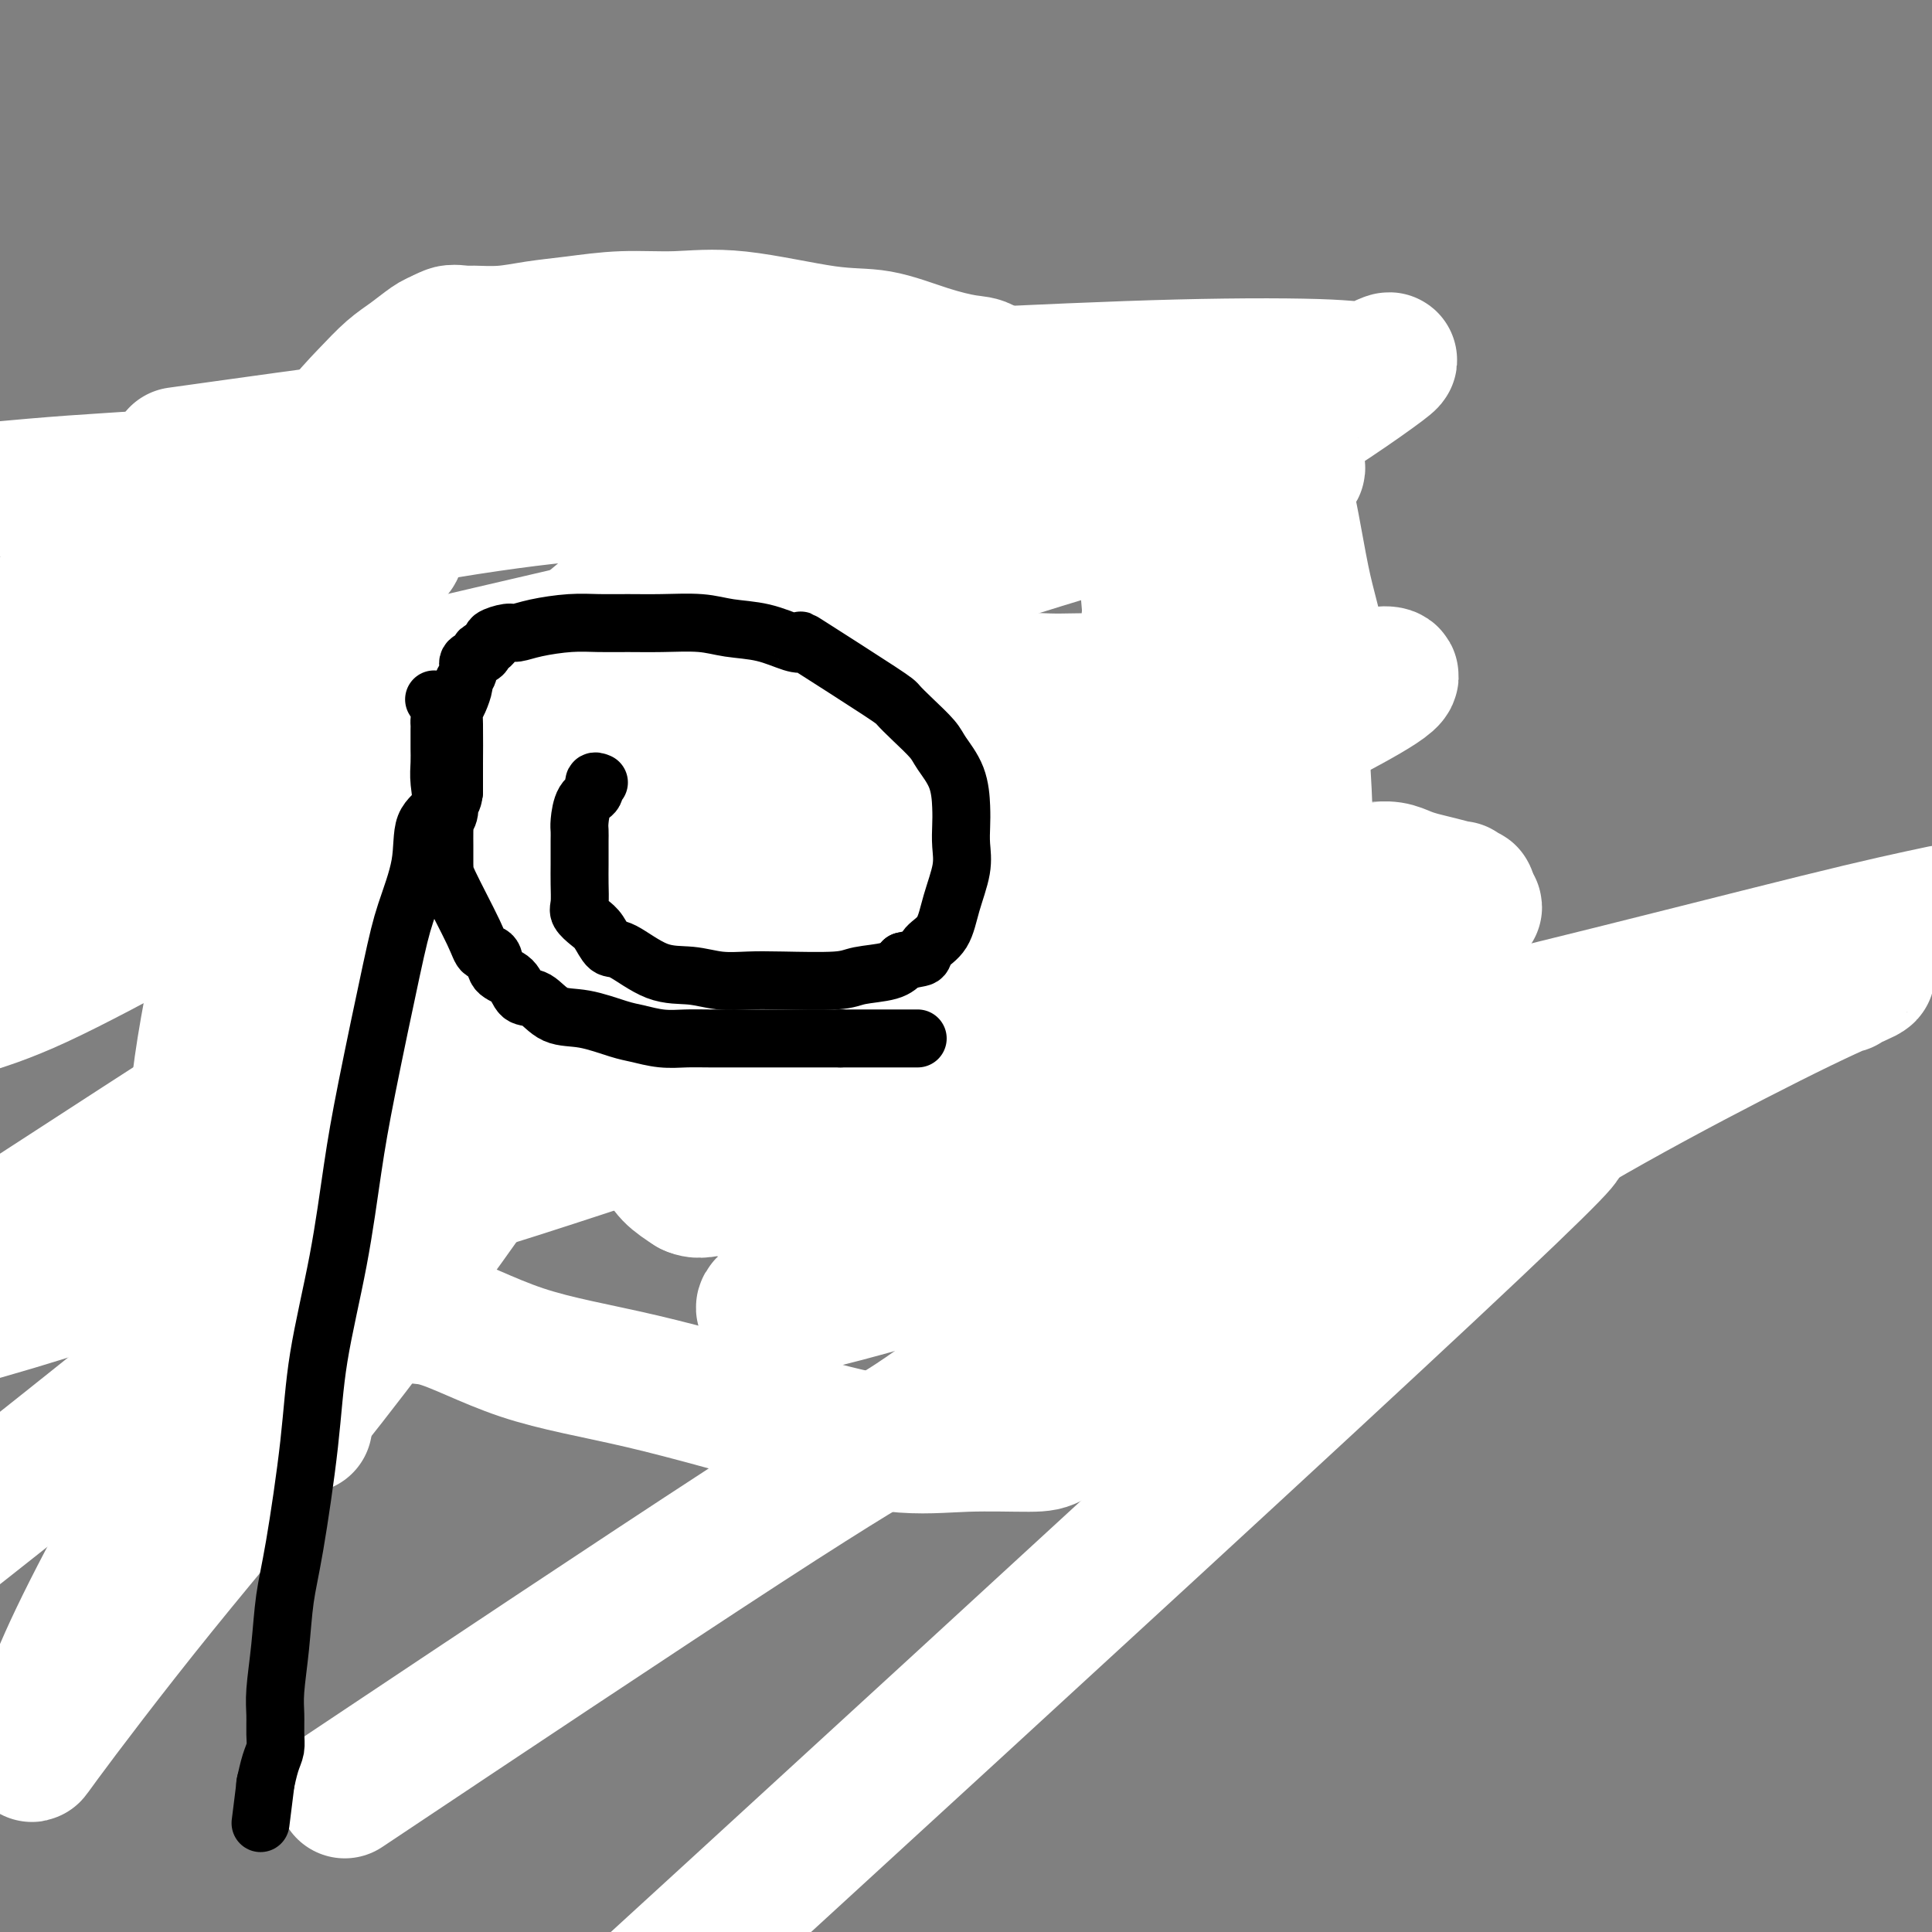 <svg viewBox='0 0 400 400' version='1.1' xmlns='http://www.w3.org/2000/svg' xmlns:xlink='http://www.w3.org/1999/xlink'><rect x="0" y="0" width="400" height="400" fill="#808080" stroke="none"/><g fill='none' stroke='#000000' stroke-width='12' stroke-linecap='round' stroke-linejoin='round'><path d='M88,158c-0.029,0.165 -0.057,0.329 0,1c0.057,0.671 0.200,1.847 1,3c0.800,1.153 2.255,2.283 3,3c0.745,0.717 0.778,1.021 1,2c0.222,0.979 0.634,2.633 1,4c0.366,1.367 0.687,2.447 1,3c0.313,0.553 0.620,0.578 1,1c0.380,0.422 0.834,1.240 1,2c0.166,0.760 0.045,1.460 0,2c-0.045,0.540 -0.012,0.918 0,1c0.012,0.082 0.003,-0.133 0,0c-0.003,0.133 -0.001,0.613 0,1c0.001,0.387 0.000,0.682 0,1c-0.000,0.318 -0.000,0.659 0,1'/><path d='M97,183c1.818,4.086 1.863,1.801 2,1c0.137,-0.801 0.366,-0.117 1,1c0.634,1.117 1.671,2.666 2,4c0.329,1.334 -0.052,2.452 0,3c0.052,0.548 0.536,0.527 1,1c0.464,0.473 0.909,1.440 1,2c0.091,0.560 -0.172,0.713 0,1c0.172,0.287 0.778,0.707 1,1c0.222,0.293 0.060,0.459 0,1c-0.060,0.541 -0.016,1.458 0,2c0.016,0.542 0.005,0.710 0,1c-0.005,0.290 -0.005,0.704 0,1c0.005,0.296 0.015,0.475 0,1c-0.015,0.525 -0.057,1.397 0,2c0.057,0.603 0.212,0.939 0,1c-0.212,0.061 -0.790,-0.152 -1,0c-0.210,0.152 -0.053,0.671 0,1c0.053,0.329 0.003,0.469 0,1c-0.003,0.531 0.040,1.451 0,2c-0.040,0.549 -0.165,0.725 0,1c0.165,0.275 0.618,0.650 1,1c0.382,0.350 0.691,0.675 1,1'/><path d='M106,213c0.282,2.785 0.486,2.249 1,2c0.514,-0.249 1.338,-0.210 2,0c0.662,0.210 1.163,0.593 2,1c0.837,0.407 2.012,0.840 3,1c0.988,0.160 1.790,0.047 3,0c1.210,-0.047 2.827,-0.027 4,0c1.173,0.027 1.900,0.060 3,0c1.100,-0.060 2.571,-0.212 4,0c1.429,0.212 2.815,0.789 4,1c1.185,0.211 2.170,0.057 4,0c1.830,-0.057 4.505,-0.015 6,0c1.495,0.015 1.810,0.004 3,0c1.190,-0.004 3.254,-0.001 5,0c1.746,0.001 3.173,0.000 4,0c0.827,-0.000 1.055,-0.000 2,0c0.945,0.000 2.609,0.000 4,0c1.391,-0.000 2.511,0.000 3,0c0.489,-0.000 0.347,-0.000 1,0c0.653,0.000 2.100,0.000 3,0c0.900,-0.000 1.252,-0.000 2,0c0.748,0.000 1.893,0.001 3,0c1.107,-0.001 2.178,-0.004 3,0c0.822,0.004 1.396,0.015 2,0c0.604,-0.015 1.240,-0.057 2,0c0.760,0.057 1.645,0.212 2,0c0.355,-0.212 0.181,-0.792 1,-1c0.819,-0.208 2.631,-0.045 4,0c1.369,0.045 2.295,-0.029 3,0c0.705,0.029 1.190,0.162 2,0c0.810,-0.162 1.946,-0.618 3,-1c1.054,-0.382 2.027,-0.691 3,-1'/><path d='M197,215c10.466,-0.459 4.132,-0.107 2,0c-2.132,0.107 -0.061,-0.030 1,0c1.061,0.030 1.114,0.229 1,0c-0.114,-0.229 -0.394,-0.884 0,-1c0.394,-0.116 1.464,0.309 2,0c0.536,-0.309 0.540,-1.350 1,-2c0.460,-0.650 1.377,-0.909 2,-1c0.623,-0.091 0.954,-0.013 1,0c0.046,0.013 -0.191,-0.038 0,0c0.191,0.038 0.810,0.165 1,0c0.190,-0.165 -0.051,-0.623 0,-1c0.051,-0.377 0.392,-0.674 1,-1c0.608,-0.326 1.483,-0.679 2,-1c0.517,-0.321 0.674,-0.608 1,-1c0.326,-0.392 0.819,-0.889 1,-1c0.181,-0.111 0.049,0.162 0,0c-0.049,-0.162 -0.014,-0.761 0,-1c0.014,-0.239 0.007,-0.120 0,0'/><path d='M219,180c0.341,-0.107 0.682,-0.214 1,-1c0.318,-0.786 0.614,-2.252 1,-3c0.386,-0.748 0.862,-0.779 1,-1c0.138,-0.221 -0.063,-0.634 0,-1c0.063,-0.366 0.391,-0.687 1,-1c0.609,-0.313 1.501,-0.620 2,-1c0.499,-0.380 0.606,-0.835 1,-1c0.394,-0.165 1.075,-0.041 2,0c0.925,0.041 2.096,0.001 3,0c0.904,-0.001 1.543,0.039 2,0c0.457,-0.039 0.732,-0.158 1,0c0.268,0.158 0.530,0.593 1,1c0.470,0.407 1.149,0.786 2,2c0.851,1.214 1.873,3.263 3,5c1.127,1.737 2.358,3.161 3,5c0.642,1.839 0.694,4.092 1,5c0.306,0.908 0.867,0.469 1,1c0.133,0.531 -0.161,2.030 0,3c0.161,0.970 0.777,1.409 1,2c0.223,0.591 0.052,1.333 0,2c-0.052,0.667 0.015,1.257 0,2c-0.015,0.743 -0.114,1.638 0,3c0.114,1.362 0.439,3.191 0,4c-0.439,0.809 -1.644,0.598 -2,1c-0.356,0.402 0.135,1.416 0,2c-0.135,0.584 -0.896,0.738 -2,1c-1.104,0.262 -2.552,0.631 -4,1'/><path d='M238,211c-1.775,1.243 -2.214,1.850 -3,2c-0.786,0.150 -1.921,-0.156 -3,0c-1.079,0.156 -2.103,0.774 -3,1c-0.897,0.226 -1.667,0.061 -2,0c-0.333,-0.061 -0.230,-0.016 -1,0c-0.770,0.016 -2.413,0.004 -3,0c-0.587,-0.004 -0.119,-0.001 -1,0c-0.881,0.001 -3.111,0.000 -4,0c-0.889,-0.000 -0.438,-0.000 -1,0c-0.562,0.000 -2.137,0.000 -3,0c-0.863,-0.000 -1.015,-0.000 -1,0c0.015,0.000 0.196,0.000 0,0c-0.196,-0.000 -0.770,-0.000 -1,0c-0.230,0.000 -0.115,0.000 0,0'/><path d='M139,194c0.341,0.414 0.683,0.828 1,1c0.317,0.172 0.610,0.102 1,0c0.390,-0.102 0.878,-0.238 1,0c0.122,0.238 -0.121,0.849 0,1c0.121,0.151 0.606,-0.157 1,0c0.394,0.157 0.697,0.778 1,1c0.303,0.222 0.606,0.046 1,0c0.394,-0.046 0.880,0.039 1,0c0.120,-0.039 -0.127,-0.203 0,0c0.127,0.203 0.626,0.771 1,1c0.374,0.229 0.621,0.118 1,0c0.379,-0.118 0.890,-0.242 1,0c0.110,0.242 -0.182,0.849 0,1c0.182,0.151 0.836,-0.156 1,0c0.164,0.156 -0.163,0.774 0,1c0.163,0.226 0.818,0.061 1,0c0.182,-0.061 -0.107,-0.016 0,0c0.107,0.016 0.610,0.004 1,0c0.390,-0.004 0.668,-0.001 1,0c0.332,0.001 0.719,0.000 1,0c0.281,-0.000 0.457,-0.000 1,0c0.543,0.000 1.452,0.000 2,0c0.548,-0.000 0.735,-0.000 1,0c0.265,0.000 0.610,0.000 1,0c0.390,-0.000 0.826,-0.000 1,0c0.174,0.000 0.087,0.000 0,0'/><path d='M160,200c3.427,0.926 1.496,0.242 1,0c-0.496,-0.242 0.444,-0.040 1,0c0.556,0.040 0.727,-0.080 1,0c0.273,0.080 0.647,0.362 1,0c0.353,-0.362 0.686,-1.368 1,-2c0.314,-0.632 0.608,-0.890 1,-1c0.392,-0.110 0.881,-0.071 1,0c0.119,0.071 -0.134,0.173 0,0c0.134,-0.173 0.654,-0.623 1,-1c0.346,-0.377 0.516,-0.682 1,-1c0.484,-0.318 1.281,-0.650 2,-1c0.719,-0.350 1.358,-0.720 2,-1c0.642,-0.280 1.286,-0.471 2,-1c0.714,-0.529 1.498,-1.396 2,-2c0.502,-0.604 0.722,-0.945 1,-1c0.278,-0.055 0.613,0.178 1,0c0.387,-0.178 0.825,-0.765 1,-1c0.175,-0.235 0.088,-0.117 0,0'/><path d='M200,193c0.000,0.000 0.100,0.100 0.1,0.1'/><path d='M117,191c0.417,0.000 0.833,0.000 1,0c0.167,0.000 0.083,0.000 0,0'/><path d='M90,136c-0.032,0.242 -0.065,0.485 0,1c0.065,0.515 0.227,1.304 0,2c-0.227,0.696 -0.844,1.300 -1,2c-0.156,0.700 0.148,1.496 0,2c-0.148,0.504 -0.747,0.715 -1,1c-0.253,0.285 -0.161,0.643 0,1c0.161,0.357 0.389,0.711 0,1c-0.389,0.289 -1.397,0.511 -2,1c-0.603,0.489 -0.802,1.244 -1,2'/><path d='M85,149c-1.324,2.634 -2.133,2.719 -3,3c-0.867,0.281 -1.790,0.758 -2,1c-0.210,0.242 0.294,0.249 0,1c-0.294,0.751 -1.385,2.247 -2,3c-0.615,0.753 -0.752,0.762 -1,1c-0.248,0.238 -0.605,0.704 -1,1c-0.395,0.296 -0.827,0.423 -1,1c-0.173,0.577 -0.088,1.604 0,2c0.088,0.396 0.177,0.160 0,0c-0.177,-0.160 -0.622,-0.243 0,0c0.622,0.243 2.310,0.813 5,1c2.690,0.187 6.381,-0.007 8,0c1.619,0.007 1.165,0.216 4,1c2.835,0.784 8.960,2.143 14,3c5.040,0.857 8.994,1.210 13,2c4.006,0.790 8.062,2.016 12,3c3.938,0.984 7.757,1.726 11,2c3.243,0.274 5.911,0.079 9,0c3.089,-0.079 6.598,-0.042 9,0c2.402,0.042 3.696,0.090 5,0c1.304,-0.090 2.619,-0.317 4,-1c1.381,-0.683 2.828,-1.823 4,-3c1.172,-1.177 2.069,-2.393 3,-4c0.931,-1.607 1.896,-3.607 3,-6c1.104,-2.393 2.348,-5.180 3,-7c0.652,-1.820 0.711,-2.673 1,-4c0.289,-1.327 0.809,-3.126 1,-4c0.191,-0.874 0.055,-0.821 0,-1c-0.055,-0.179 -0.027,-0.589 0,-1'/><path d='M184,143c1.403,-2.904 0.912,1.337 1,5c0.088,3.663 0.756,6.747 1,9c0.244,2.253 0.065,3.675 0,5c-0.065,1.325 -0.018,2.554 0,4c0.018,1.446 0.005,3.108 0,4c-0.005,0.892 -0.001,1.012 0,1c0.001,-0.012 0.001,-0.157 0,0c-0.001,0.157 -0.002,0.615 0,1c0.002,0.385 0.006,0.695 0,1c-0.006,0.305 -0.023,0.603 0,1c0.023,0.397 0.085,0.891 0,1c-0.085,0.109 -0.318,-0.167 0,0c0.318,0.167 1.185,0.777 2,1c0.815,0.223 1.577,0.059 2,0c0.423,-0.059 0.508,-0.012 1,0c0.492,0.012 1.393,-0.009 2,0c0.607,0.009 0.922,0.048 2,0c1.078,-0.048 2.919,-0.184 4,-1c1.081,-0.816 1.403,-2.311 2,-3c0.597,-0.689 1.468,-0.570 2,-1c0.532,-0.430 0.723,-1.409 1,-2c0.277,-0.591 0.638,-0.796 1,-1'/><path d='M205,168c1.033,-1.487 0.617,-1.704 1,-2c0.383,-0.296 1.567,-0.672 2,-1c0.433,-0.328 0.115,-0.609 0,-1c-0.115,-0.391 -0.027,-0.892 0,-1c0.027,-0.108 -0.007,0.178 0,0c0.007,-0.178 0.054,-0.821 0,-1c-0.054,-0.179 -0.211,0.106 0,0c0.211,-0.106 0.789,-0.603 1,-1c0.211,-0.397 0.057,-0.695 0,-1c-0.057,-0.305 -0.015,-0.618 0,-1c0.015,-0.382 0.004,-0.834 0,-1c-0.004,-0.166 -0.001,-0.048 0,0c0.001,0.048 0.001,0.024 0,0'/><path d='M230,140c0.367,-0.425 0.734,-0.850 1,0c0.266,0.850 0.430,2.974 1,5c0.570,2.026 1.544,3.954 3,6c1.456,2.046 3.392,4.209 5,8c1.608,3.791 2.888,9.210 4,12c1.112,2.790 2.056,2.949 3,4c0.944,1.051 1.887,2.992 3,5c1.113,2.008 2.394,4.083 4,6c1.606,1.917 3.536,3.677 5,5c1.464,1.323 2.461,2.209 4,3c1.539,0.791 3.621,1.485 5,2c1.379,0.515 2.054,0.850 4,1c1.946,0.150 5.164,0.116 8,0c2.836,-0.116 5.292,-0.312 7,-1c1.708,-0.688 2.668,-1.866 4,-3c1.332,-1.134 3.037,-2.222 4,-3c0.963,-0.778 1.183,-1.246 2,-2c0.817,-0.754 2.231,-1.795 3,-2c0.769,-0.205 0.891,0.425 1,0c0.109,-0.425 0.203,-1.904 0,-1c-0.203,0.904 -0.704,4.191 -2,8c-1.296,3.809 -3.387,8.141 -6,12c-2.613,3.859 -5.746,7.245 -8,10c-2.254,2.755 -3.627,4.877 -5,7'/><path d='M280,222c-3.016,3.638 -4.058,4.232 -5,5c-0.942,0.768 -1.786,1.708 -4,3c-2.214,1.292 -5.798,2.935 -8,4c-2.202,1.065 -3.021,1.553 -4,2c-0.979,0.447 -2.119,0.854 -3,1c-0.881,0.146 -1.503,0.032 -2,0c-0.497,-0.032 -0.867,0.017 -1,0c-0.133,-0.017 -0.027,-0.099 0,0c0.027,0.099 -0.024,0.379 0,1c0.024,0.621 0.123,1.582 0,2c-0.123,0.418 -0.468,0.294 2,1c2.468,0.706 7.750,2.242 10,3c2.250,0.758 1.468,0.739 3,1c1.532,0.261 5.379,0.804 7,1c1.621,0.196 1.017,0.047 1,0c-0.017,-0.047 0.554,0.007 1,0c0.446,-0.007 0.767,-0.077 1,0c0.233,0.077 0.379,0.299 0,1c-0.379,0.701 -1.284,1.880 -3,3c-1.716,1.120 -4.244,2.181 -7,4c-2.756,1.819 -5.740,4.394 -9,7c-3.260,2.606 -6.796,5.242 -9,7c-2.204,1.758 -3.077,2.640 -6,5c-2.923,2.360 -7.897,6.200 -11,8c-3.103,1.800 -4.335,1.562 -7,2c-2.665,0.438 -6.761,1.554 -10,2c-3.239,0.446 -5.619,0.223 -8,0'/><path d='M208,285c-4.778,0.622 -4.222,0.178 -4,0c0.222,-0.178 0.111,-0.089 0,0'/><path d='M49,143c0.423,0.281 0.845,0.562 1,1c0.155,0.438 0.041,1.031 0,2c-0.041,0.969 -0.011,2.312 0,4c0.011,1.688 0.002,3.719 0,5c-0.002,1.281 0.005,1.811 0,3c-0.005,1.189 -0.020,3.037 0,4c0.020,0.963 0.075,1.042 0,2c-0.075,0.958 -0.280,2.795 -1,4c-0.720,1.205 -1.955,1.777 -3,3c-1.045,1.223 -1.901,3.097 -4,5c-2.099,1.903 -5.442,3.834 -7,5c-1.558,1.166 -1.332,1.568 -2,2c-0.668,0.432 -2.231,0.894 -3,1c-0.769,0.106 -0.744,-0.143 -1,0c-0.256,0.143 -0.794,0.678 -1,1c-0.206,0.322 -0.079,0.432 0,1c0.079,0.568 0.112,1.596 0,3c-0.112,1.404 -0.368,3.184 1,6c1.368,2.816 4.360,6.667 6,9c1.640,2.333 1.928,3.147 3,5c1.072,1.853 2.926,4.744 4,6c1.074,1.256 1.366,0.877 2,1c0.634,0.123 1.610,0.750 2,1c0.390,0.250 0.195,0.125 0,0'/><path d='M27,251c-0.280,0.107 -0.560,0.214 -1,0c-0.440,-0.214 -1.041,-0.750 -1,0c0.041,0.750 0.725,2.787 2,4c1.275,1.213 3.140,1.603 5,3c1.860,1.397 3.715,3.803 5,5c1.285,1.197 1.998,1.186 3,2c1.002,0.814 2.291,2.453 4,4c1.709,1.547 3.837,3.003 5,4c1.163,0.997 1.362,1.535 2,2c0.638,0.465 1.713,0.857 2,1c0.287,0.143 -0.216,0.038 0,0c0.216,-0.038 1.152,-0.010 2,0c0.848,0.010 1.609,0.003 2,0c0.391,-0.003 0.413,-0.001 1,0c0.587,0.001 1.739,0.000 2,0c0.261,-0.000 -0.370,-0.000 -1,0'/><path d='M59,276c0.680,0.030 -1.620,-0.395 -3,-1c-1.380,-0.605 -1.840,-1.391 -3,-2c-1.160,-0.609 -3.020,-1.041 -4,-1c-0.980,0.041 -1.078,0.555 -2,0c-0.922,-0.555 -2.666,-2.179 -4,-3c-1.334,-0.821 -2.258,-0.838 -3,-1c-0.742,-0.162 -1.303,-0.468 -2,-1c-0.697,-0.532 -1.532,-1.289 -2,-2c-0.468,-0.711 -0.570,-1.374 -1,-2c-0.430,-0.626 -1.187,-1.214 -2,-2c-0.813,-0.786 -1.682,-1.770 -2,-2c-0.318,-0.230 -0.085,0.293 0,0c0.085,-0.293 0.023,-1.402 0,-2c-0.023,-0.598 -0.006,-0.685 0,-1c0.006,-0.315 0.002,-0.857 0,-1c-0.002,-0.143 -0.000,0.111 0,0c0.000,-0.111 -0.001,-0.589 0,-1c0.001,-0.411 0.003,-0.754 0,-1c-0.003,-0.246 -0.011,-0.396 0,-1c0.011,-0.604 0.041,-1.663 0,-2c-0.041,-0.337 -0.155,0.046 0,0c0.155,-0.046 0.577,-0.523 1,-1'/><path d='M32,249c0.797,-1.666 2.290,-0.832 3,-1c0.710,-0.168 0.637,-1.338 1,-2c0.363,-0.662 1.161,-0.816 2,-1c0.839,-0.184 1.717,-0.399 2,-1c0.283,-0.601 -0.029,-1.587 0,-2c0.029,-0.413 0.400,-0.254 1,-1c0.600,-0.746 1.429,-2.399 2,-4c0.571,-1.601 0.885,-3.151 1,-4c0.115,-0.849 0.031,-0.998 0,-2c-0.031,-1.002 -0.008,-2.857 0,-4c0.008,-1.143 0.002,-1.574 0,-2c-0.002,-0.426 -0.001,-0.845 0,-1c0.001,-0.155 0.000,-0.044 0,0c-0.000,0.044 -0.000,0.022 0,0'/><path d='M54,125c-0.000,0.303 -0.000,0.607 0,1c0.000,0.393 0.001,0.876 0,1c-0.001,0.124 -0.002,-0.111 0,0c0.002,0.111 0.008,0.569 0,1c-0.008,0.431 -0.030,0.837 0,1c0.030,0.163 0.114,0.083 0,1c-0.114,0.917 -0.424,2.831 0,1c0.424,-1.831 1.581,-7.407 3,-11c1.419,-3.593 3.100,-5.203 4,-7c0.900,-1.797 1.020,-3.782 1,-5c-0.020,-1.218 -0.179,-1.668 0,-2c0.179,-0.332 0.696,-0.545 1,-1c0.304,-0.455 0.394,-1.152 1,-2c0.606,-0.848 1.729,-1.849 3,-3c1.271,-1.151 2.691,-2.453 4,-3c1.309,-0.547 2.506,-0.340 4,-1c1.494,-0.660 3.284,-2.189 5,-3c1.716,-0.811 3.358,-0.906 5,-1'/><path d='M85,92c3.914,-1.829 4.699,-2.403 6,-3c1.301,-0.597 3.118,-1.218 6,-2c2.882,-0.782 6.830,-1.726 9,-2c2.170,-0.274 2.564,0.123 3,0c0.436,-0.123 0.916,-0.765 2,-1c1.084,-0.235 2.774,-0.062 4,0c1.226,0.062 1.990,0.013 4,0c2.010,-0.013 5.267,0.008 7,0c1.733,-0.008 1.941,-0.047 2,0c0.059,0.047 -0.032,0.178 0,0c0.032,-0.178 0.187,-0.667 1,-1c0.813,-0.333 2.285,-0.510 4,-1c1.715,-0.490 3.673,-1.294 5,-2c1.327,-0.706 2.024,-1.313 4,-2c1.976,-0.687 5.231,-1.452 7,-2c1.769,-0.548 2.053,-0.878 3,-1c0.947,-0.122 2.556,-0.035 4,0c1.444,0.035 2.722,0.017 4,0'/><path d='M160,75c11.840,-2.630 3.940,-0.705 2,0c-1.940,0.705 2.080,0.189 4,0c1.920,-0.189 1.740,-0.051 2,0c0.260,0.051 0.961,0.016 2,0c1.039,-0.016 2.415,-0.012 3,0c0.585,0.012 0.378,0.031 1,0c0.622,-0.031 2.074,-0.111 3,0c0.926,0.111 1.328,0.414 2,1c0.672,0.586 1.616,1.456 3,2c1.384,0.544 3.207,0.761 4,1c0.793,0.239 0.554,0.498 1,1c0.446,0.502 1.576,1.247 3,2c1.424,0.753 3.143,1.514 4,2c0.857,0.486 0.852,0.697 1,1c0.148,0.303 0.449,0.696 1,1c0.551,0.304 1.353,0.517 2,1c0.647,0.483 1.139,1.236 2,2c0.861,0.764 2.089,1.537 3,2c0.911,0.463 1.504,0.614 2,1c0.496,0.386 0.896,1.006 2,2c1.104,0.994 2.913,2.363 4,3c1.087,0.637 1.452,0.542 2,1c0.548,0.458 1.280,1.467 2,2c0.720,0.533 1.429,0.589 2,1c0.571,0.411 1.004,1.179 2,2c0.996,0.821 2.556,1.697 3,2c0.444,0.303 -0.229,0.034 0,0c0.229,-0.034 1.360,0.166 2,1c0.640,0.834 0.788,2.301 1,3c0.212,0.699 0.489,0.628 1,1c0.511,0.372 1.255,1.186 2,2'/><path d='M228,112c6.676,5.445 2.366,2.557 1,2c-1.366,-0.557 0.211,1.218 1,2c0.789,0.782 0.790,0.573 1,1c0.210,0.427 0.631,1.492 1,2c0.369,0.508 0.687,0.461 1,1c0.313,0.539 0.620,1.664 1,2c0.380,0.336 0.833,-0.117 1,0c0.167,0.117 0.049,0.805 0,1c-0.049,0.195 -0.027,-0.101 0,0c0.027,0.101 0.060,0.601 0,1c-0.060,0.399 -0.212,0.697 0,1c0.212,0.303 0.788,0.610 1,1c0.212,0.390 0.061,0.864 0,1c-0.061,0.136 -0.030,-0.065 0,0c0.030,0.065 0.061,0.398 0,1c-0.061,0.602 -0.212,1.474 0,2c0.212,0.526 0.789,0.705 1,1c0.211,0.295 0.057,0.707 0,1c-0.057,0.293 -0.015,0.468 0,1c0.015,0.532 0.004,1.420 0,2c-0.004,0.580 -0.001,0.853 0,1c0.001,0.147 0.000,0.169 0,1c-0.000,0.831 -0.000,2.470 0,3c0.000,0.530 0.000,-0.050 0,0c-0.000,0.050 -0.000,0.728 0,1c0.000,0.272 0.000,0.136 0,0'/></g>
<g fill='none' stroke='#FFFFFF' stroke-width='28' stroke-linecap='round' stroke-linejoin='round'><path d='M271,260c0.001,-2.134 0.002,-4.268 0,-6c-0.002,-1.732 -0.008,-3.061 0,-5c0.008,-1.939 0.028,-4.486 0,-6c-0.028,-1.514 -0.104,-1.993 0,-2c0.104,-0.007 0.388,0.459 0,0c-0.388,-0.459 -1.448,-1.842 -13,1c-11.552,2.842 -33.596,9.908 -48,14c-14.404,4.092 -21.167,5.208 -28,7c-6.833,1.792 -13.737,4.260 -17,5c-3.263,0.740 -2.886,-0.248 -5,1c-2.114,1.248 -6.720,4.732 15,-1c21.720,-5.732 69.766,-20.681 94,-28c24.234,-7.319 24.658,-7.007 40,-12c15.342,-4.993 45.603,-15.289 60,-20c14.397,-4.711 12.930,-3.837 13,-4c0.070,-0.163 1.677,-1.364 3,-2c1.323,-0.636 2.362,-0.705 1,0c-1.362,0.705 -5.125,2.186 -13,6c-7.875,3.814 -19.864,9.960 -31,16c-11.136,6.040 -21.421,11.972 -29,17c-7.579,5.028 -12.451,9.151 -15,12c-2.549,2.849 -2.774,4.425 -3,6'/><path d='M295,259c13.467,-11.022 56.133,-47.578 1,4c-55.133,51.578 -208.067,191.289 -361,331'/><path d='M80,365c-7.473,4.985 -14.945,9.970 0,0c14.945,-9.970 52.309,-34.896 74,-49c21.691,-14.104 27.709,-17.385 32,-20c4.291,-2.615 6.853,-4.565 9,-6c2.147,-1.435 3.877,-2.357 5,-4c1.123,-1.643 1.638,-4.009 2,-5c0.362,-0.991 0.570,-0.607 1,-1c0.430,-0.393 1.083,-1.564 1,-2c-0.083,-0.436 -0.901,-0.137 2,0c2.901,0.137 9.523,0.114 16,0c6.477,-0.114 12.810,-0.318 18,0c5.190,0.318 9.236,1.157 12,2c2.764,0.843 4.246,1.690 5,2c0.754,0.310 0.780,0.083 1,0c0.220,-0.083 0.634,-0.024 1,0c0.366,0.024 0.683,0.012 1,0'/><path d='M260,282c3.591,0.580 2.570,0.030 2,-1c-0.570,-1.030 -0.688,-2.542 0,-4c0.688,-1.458 2.184,-2.863 3,-4c0.816,-1.137 0.953,-2.004 1,-3c0.047,-0.996 0.005,-2.119 0,-3c-0.005,-0.881 0.026,-1.518 0,-2c-0.026,-0.482 -0.108,-0.809 0,-1c0.108,-0.191 0.406,-0.247 -1,-1c-1.406,-0.753 -4.514,-2.205 -8,-3c-3.486,-0.795 -7.348,-0.935 -11,-1c-3.652,-0.065 -7.094,-0.054 -10,0c-2.906,0.054 -5.275,0.153 -7,0c-1.725,-0.153 -2.806,-0.556 -4,0c-1.194,0.556 -2.502,2.072 -4,4c-1.498,1.928 -3.187,4.268 -4,5c-0.813,0.732 -0.749,-0.143 -1,0c-0.251,0.143 -0.815,1.306 -1,2c-0.185,0.694 0.009,0.920 0,1c-0.009,0.080 -0.223,0.014 2,0c2.223,-0.014 6.881,0.025 13,-1c6.119,-1.025 13.699,-3.112 24,-7c10.301,-3.888 23.325,-9.577 29,-12c5.675,-2.423 4.003,-1.580 5,-2c0.997,-0.420 4.662,-2.103 6,-3c1.338,-0.897 0.347,-1.009 0,-1c-0.347,0.009 -0.052,0.138 -1,1c-0.948,0.862 -3.141,2.458 -6,4c-2.859,1.542 -6.385,3.031 -12,7c-5.615,3.969 -13.319,10.420 -19,15c-5.681,4.580 -9.341,7.290 -13,10'/><path d='M243,282c-9.486,6.912 -7.700,6.191 -9,7c-1.300,0.809 -5.684,3.148 -9,5c-3.316,1.852 -5.562,3.216 -7,4c-1.438,0.784 -2.066,0.986 -5,1c-2.934,0.014 -8.172,-0.162 -13,0c-4.828,0.162 -9.244,0.661 -15,0c-5.756,-0.661 -12.851,-2.481 -22,-5c-9.149,-2.519 -20.352,-5.736 -30,-8c-9.648,-2.264 -17.741,-3.573 -25,-6c-7.259,-2.427 -13.685,-5.970 -18,-7c-4.315,-1.030 -6.519,0.452 -11,-5c-4.481,-5.452 -11.238,-17.840 -14,-24c-2.762,-6.160 -1.528,-6.092 -1,-7c0.528,-0.908 0.349,-2.791 0,-6c-0.349,-3.209 -0.868,-7.743 0,-13c0.868,-5.257 3.123,-11.237 5,-16c1.877,-4.763 3.375,-8.310 17,-17c13.625,-8.690 39.377,-22.525 58,-30c18.623,-7.475 30.117,-8.590 43,-10c12.883,-1.410 27.155,-3.113 37,-3c9.845,0.113 15.265,2.043 20,4c4.735,1.957 8.787,3.942 12,7c3.213,3.058 5.587,7.190 7,10c1.413,2.810 1.866,4.297 2,6c0.134,1.703 -0.051,3.621 0,6c0.051,2.379 0.336,5.218 0,7c-0.336,1.782 -1.295,2.505 -3,5c-1.705,2.495 -4.158,6.762 -6,9c-1.842,2.238 -3.073,2.449 -4,3c-0.927,0.551 -1.551,1.443 -2,2c-0.449,0.557 -0.725,0.778 -1,1'/><path d='M249,202c-2.417,3.095 -0.458,0.833 0,0c0.458,-0.833 -0.583,-0.238 -1,0c-0.417,0.238 -0.208,0.119 0,0'/><path d='M309,226c0.002,-1.007 0.003,-2.014 0,-3c-0.003,-0.986 -0.011,-1.952 0,-3c0.011,-1.048 0.040,-2.180 0,-3c-0.040,-0.820 -0.150,-1.329 0,-2c0.150,-0.671 0.560,-1.502 0,-2c-0.560,-0.498 -2.088,-0.661 -4,-1c-1.912,-0.339 -4.206,-0.854 -7,-1c-2.794,-0.146 -6.086,0.077 -10,0c-3.914,-0.077 -8.449,-0.453 -13,0c-4.551,0.453 -9.119,1.736 -16,4c-6.881,2.264 -16.075,5.508 -22,8c-5.925,2.492 -8.581,4.230 -11,5c-2.419,0.770 -4.602,0.570 -6,1c-1.398,0.430 -2.010,1.491 -2,2c0.010,0.509 0.644,0.468 4,0c3.356,-0.468 9.436,-1.363 26,-5c16.564,-3.637 43.613,-10.018 68,-16c24.387,-5.982 46.110,-11.566 60,-15c13.890,-3.434 19.945,-4.717 26,-6'/><path d='M387,194c5.200,-1.234 10.400,-2.468 0,0c-10.400,2.468 -36.399,8.638 -61,15c-24.601,6.362 -47.803,12.915 -69,18c-21.197,5.085 -40.389,8.703 -50,10c-9.611,1.297 -9.640,0.272 -10,0c-0.360,-0.272 -1.050,0.207 -2,0c-0.950,-0.207 -2.161,-1.101 0,-4c2.161,-2.899 7.693,-7.802 15,-15c7.307,-7.198 16.389,-16.691 26,-25c9.611,-8.309 19.749,-15.435 24,-19c4.251,-3.565 2.613,-3.570 3,-4c0.387,-0.430 2.800,-1.284 -1,-1c-3.800,0.284 -13.812,1.705 -37,8c-23.188,6.295 -59.551,17.464 -96,30c-36.449,12.536 -72.986,26.439 -124,48c-51.014,21.561 -116.507,50.781 -182,80'/><path d='M75,215c-11.104,4.586 -22.208,9.171 0,0c22.208,-9.171 77.728,-32.099 114,-46c36.272,-13.901 53.297,-18.777 69,-23c15.703,-4.223 30.083,-7.794 30,-6c-0.083,1.794 -14.630,8.953 -24,14c-9.370,5.047 -13.563,7.982 -33,17c-19.437,9.018 -54.118,24.120 -89,40c-34.882,15.880 -69.966,32.537 -95,43c-25.034,10.463 -40.017,14.731 -55,19'/><path d='M7,251c-11.105,7.216 -22.211,14.432 0,0c22.211,-14.432 77.738,-50.512 110,-70c32.262,-19.488 41.258,-22.385 50,-27c8.742,-4.615 17.229,-10.946 18,-9c0.771,1.946 -6.175,12.171 -22,28c-15.825,15.829 -40.530,37.262 -69,61c-28.470,23.738 -60.706,49.782 -90,73c-29.294,23.218 -55.647,43.609 -82,64'/><path d='M26,261c-7.141,5.603 -14.281,11.205 0,0c14.281,-11.205 49.985,-39.219 70,-54c20.015,-14.781 24.343,-16.331 28,-18c3.657,-1.669 6.643,-3.457 8,-3c1.357,0.457 1.086,3.159 -3,11c-4.086,7.841 -11.985,20.819 -23,37c-11.015,16.181 -25.145,35.563 -38,52c-12.855,16.437 -24.435,29.929 -35,43c-10.565,13.071 -20.115,25.721 -24,31c-3.885,5.279 -2.105,3.186 -1,0c1.105,-3.186 1.534,-7.465 8,-21c6.466,-13.535 18.968,-36.326 36,-63c17.032,-26.674 38.593,-57.231 57,-83c18.407,-25.769 33.660,-46.750 46,-62c12.340,-15.250 21.769,-24.767 27,-31c5.231,-6.233 6.266,-9.180 7,-11c0.734,-1.820 1.166,-2.513 0,-2c-1.166,0.513 -3.931,2.230 -10,9c-6.069,6.770 -15.442,18.591 -29,35c-13.558,16.409 -31.300,37.405 -46,57c-14.700,19.595 -26.357,37.789 -35,51c-8.643,13.211 -14.273,21.441 -18,27c-3.727,5.559 -5.551,8.448 -7,10c-1.449,1.552 -2.521,1.766 -3,1c-0.479,-0.766 -0.364,-2.514 0,-10c0.364,-7.486 0.976,-20.710 3,-35c2.024,-14.290 5.460,-29.645 9,-45c3.540,-15.355 7.184,-30.711 9,-38c1.816,-7.289 1.805,-6.511 2,-7c0.195,-0.489 0.598,-2.244 1,-4'/><path d='M65,138c3.514,-14.619 1.800,-4.168 0,1c-1.800,5.168 -3.685,5.052 -6,10c-2.315,4.948 -5.059,14.961 -8,27c-2.941,12.039 -6.079,26.104 -8,37c-1.921,10.896 -2.627,18.624 -3,28c-0.373,9.376 -0.415,20.401 0,27c0.415,6.599 1.285,8.770 2,11c0.715,2.230 1.275,4.517 2,6c0.725,1.483 1.615,2.163 2,3c0.385,0.837 0.264,1.831 2,3c1.736,1.169 5.331,2.513 7,3c1.669,0.487 1.414,0.117 2,0c0.586,-0.117 2.013,0.020 3,0c0.987,-0.020 1.535,-0.198 2,0c0.465,0.198 0.847,0.771 1,1c0.153,0.229 0.076,0.115 0,0'/><path d='M202,247c0.253,-2.367 0.505,-4.734 1,-7c0.495,-2.266 1.231,-4.431 2,-7c0.769,-2.569 1.571,-5.541 3,-9c1.429,-3.459 3.486,-7.406 5,-11c1.514,-3.594 2.485,-6.836 4,-11c1.515,-4.164 3.575,-9.249 5,-13c1.425,-3.751 2.214,-6.167 3,-9c0.786,-2.833 1.570,-6.083 2,-9c0.430,-2.917 0.506,-5.502 1,-8c0.494,-2.498 1.406,-4.908 2,-7c0.594,-2.092 0.870,-3.866 1,-5c0.130,-1.134 0.114,-1.627 0,-3c-0.114,-1.373 -0.325,-3.626 -1,-5c-0.675,-1.374 -1.815,-1.871 -4,-2c-2.185,-0.129 -5.414,0.109 -9,0c-3.586,-0.109 -7.528,-0.565 -12,1c-4.472,1.565 -9.472,5.150 -14,8c-4.528,2.850 -8.582,4.963 -14,10c-5.418,5.037 -12.201,12.997 -17,19c-4.799,6.003 -7.615,10.050 -10,14c-2.385,3.950 -4.338,7.802 -6,12c-1.662,4.198 -3.034,8.741 -4,12c-0.966,3.259 -1.527,5.236 -2,8c-0.473,2.764 -0.858,6.317 -1,8c-0.142,1.683 -0.039,1.496 0,2c0.039,0.504 0.015,1.699 0,2c-0.015,0.301 -0.021,-0.292 0,0c0.021,0.292 0.067,1.470 0,2c-0.067,0.530 -0.249,0.412 0,1c0.249,0.588 0.928,1.882 2,3c1.072,1.118 2.536,2.059 4,3'/><path d='M143,246c1.783,0.883 3.239,0.092 5,0c1.761,-0.092 3.827,0.516 6,1c2.173,0.484 4.455,0.845 6,1c1.545,0.155 2.354,0.106 4,0c1.646,-0.106 4.128,-0.267 7,-1c2.872,-0.733 6.132,-2.038 8,-3c1.868,-0.962 2.344,-1.581 3,-2c0.656,-0.419 1.493,-0.637 2,-1c0.507,-0.363 0.683,-0.871 1,-1c0.317,-0.129 0.773,0.121 1,0c0.227,-0.121 0.225,-0.615 0,-1c-0.225,-0.385 -0.673,-0.662 -1,-1c-0.327,-0.338 -0.532,-0.736 -1,-1c-0.468,-0.264 -1.197,-0.395 -3,-1c-1.803,-0.605 -4.679,-1.683 -6,-2c-1.321,-0.317 -1.086,0.128 -1,0c0.086,-0.128 0.023,-0.830 0,-1c-0.023,-0.170 -0.006,0.192 0,0c0.006,-0.192 0.000,-0.936 0,-2c-0.000,-1.064 0.005,-2.447 0,-3c-0.005,-0.553 -0.019,-0.277 0,-1c0.019,-0.723 0.070,-2.444 0,-3c-0.070,-0.556 -0.260,0.052 0,0c0.260,-0.052 0.970,-0.763 3,-2c2.030,-1.237 5.381,-3.000 11,-5c5.619,-2.000 13.506,-4.237 23,-8c9.494,-3.763 20.595,-9.052 29,-12c8.405,-2.948 14.116,-3.557 17,-4c2.884,-0.443 2.942,-0.722 3,-1'/><path d='M260,192c12.911,-4.586 3.687,-1.051 -2,1c-5.687,2.051 -7.837,2.619 -18,6c-10.163,3.381 -28.338,9.575 -48,16c-19.662,6.425 -40.809,13.080 -59,19c-18.191,5.920 -33.425,11.104 -48,15c-14.575,3.896 -28.490,6.503 -36,8c-7.510,1.497 -8.615,1.882 -10,2c-1.385,0.118 -3.052,-0.032 -4,0c-0.948,0.032 -1.178,0.244 -1,0c0.178,-0.244 0.765,-0.946 -1,0c-1.765,0.946 -5.883,3.539 1,-1c6.883,-4.539 24.768,-16.211 32,-21c7.232,-4.789 3.812,-2.695 9,-4c5.188,-1.305 18.984,-6.009 27,-8c8.016,-1.991 10.253,-1.268 12,-1c1.747,0.268 3.004,0.082 4,0c0.996,-0.082 1.731,-0.062 2,0c0.269,0.062 0.071,0.164 0,1c-0.071,0.836 -0.017,2.406 0,4c0.017,1.594 -0.005,3.211 0,4c0.005,0.789 0.035,0.749 0,1c-0.035,0.251 -0.137,0.794 0,1c0.137,0.206 0.513,0.074 1,0c0.487,-0.074 1.086,-0.089 2,0c0.914,0.089 2.142,0.282 4,0c1.858,-0.282 4.346,-1.037 6,-2c1.654,-0.963 2.472,-2.132 4,-3c1.528,-0.868 3.764,-1.434 6,-2'/><path d='M143,228c3.556,-1.089 2.444,-0.311 2,0c-0.444,0.311 -0.222,0.156 0,0'/><path d='M145,228c-2.063,-2.262 -4.127,-4.523 -3,-4c1.127,0.523 5.443,3.832 -2,-2c-7.443,-5.832 -26.646,-20.804 -35,-27c-8.354,-6.196 -5.858,-3.617 -10,-6c-4.142,-2.383 -14.920,-9.727 -23,-15c-8.080,-5.273 -13.461,-8.474 -18,-11c-4.539,-2.526 -8.234,-4.375 -10,-5c-1.766,-0.625 -1.601,-0.026 -2,0c-0.399,0.026 -1.362,-0.523 -2,-1c-0.638,-0.477 -0.951,-0.883 -1,0c-0.049,0.883 0.167,3.055 0,5c-0.167,1.945 -0.718,3.663 0,8c0.718,4.337 2.704,11.294 5,16c2.296,4.706 4.902,7.161 7,11c2.098,3.839 3.690,9.064 6,14c2.310,4.936 5.340,9.585 8,14c2.660,4.415 4.950,8.598 7,12c2.050,3.402 3.859,6.025 6,9c2.141,2.975 4.615,6.303 6,8c1.385,1.697 1.681,1.765 2,2c0.319,0.235 0.663,0.639 1,1c0.337,0.361 0.669,0.681 1,1'/><path d='M88,258c2.416,3.248 0.457,0.869 0,0c-0.457,-0.869 0.588,-0.228 1,-1c0.412,-0.772 0.191,-2.957 0,-7c-0.191,-4.043 -0.353,-9.943 -1,-18c-0.647,-8.057 -1.780,-18.272 -5,-29c-3.220,-10.728 -8.528,-21.971 -12,-30c-3.472,-8.029 -5.109,-12.846 -10,-20c-4.891,-7.154 -13.038,-16.646 -17,-22c-3.962,-5.354 -3.740,-6.572 -5,-8c-1.260,-1.428 -4.000,-3.068 -6,-4c-2.000,-0.932 -3.258,-1.157 -6,-1c-2.742,0.157 -6.969,0.696 -10,2c-3.031,1.304 -4.866,3.373 -9,7c-4.134,3.627 -10.567,8.814 -17,14'/><path d='M6,174c-1.206,0.633 -2.412,1.266 0,0c2.412,-1.266 8.443,-4.430 14,-7c5.557,-2.570 10.642,-4.546 14,-6c3.358,-1.454 4.990,-2.385 9,-4c4.010,-1.615 10.399,-3.913 13,-5c2.601,-1.087 1.415,-0.962 1,-1c-0.415,-0.038 -0.059,-0.238 0,0c0.059,0.238 -0.178,0.914 0,1c0.178,0.086 0.770,-0.419 0,0c-0.770,0.419 -2.904,1.761 -4,3c-1.096,1.239 -1.155,2.374 -2,3c-0.845,0.626 -2.475,0.741 -3,1c-0.525,0.259 0.055,0.660 0,1c-0.055,0.340 -0.747,0.617 -1,1c-0.253,0.383 -0.068,0.872 0,1c0.068,0.128 0.019,-0.106 0,0c-0.019,0.106 -0.010,0.553 0,1'/><path d='M47,163c-1.453,2.099 -0.585,1.848 0,2c0.585,0.152 0.889,0.709 1,2c0.111,1.291 0.030,3.315 0,4c-0.030,0.685 -0.009,0.029 0,0c0.009,-0.029 0.005,0.569 0,1c-0.005,0.431 -0.011,0.697 0,1c0.011,0.303 0.040,0.645 0,1c-0.040,0.355 -0.148,0.723 0,1c0.148,0.277 0.551,0.463 0,1c-0.551,0.537 -2.055,1.426 -3,2c-0.945,0.574 -1.329,0.834 -3,2c-1.671,1.166 -4.629,3.240 -6,4c-1.371,0.760 -1.155,0.207 -1,0c0.155,-0.207 0.249,-0.068 0,0c-0.249,0.068 -0.841,0.063 -1,0c-0.159,-0.063 0.115,-0.185 0,0c-0.115,0.185 -0.618,0.679 -1,1c-0.382,0.321 -0.641,0.471 -1,1c-0.359,0.529 -0.817,1.437 -1,2c-0.183,0.563 -0.092,0.782 0,1'/><path d='M31,189c-2.630,2.271 -0.705,0.448 0,0c0.705,-0.448 0.189,0.479 0,1c-0.189,0.521 -0.050,0.634 0,1c0.050,0.366 0.011,0.983 0,1c-0.011,0.017 0.006,-0.566 0,-1c-0.006,-0.434 -0.034,-0.719 0,-2c0.034,-1.281 0.130,-3.559 0,-5c-0.130,-1.441 -0.486,-2.046 0,-4c0.486,-1.954 1.815,-5.259 3,-9c1.185,-3.741 2.228,-7.919 4,-13c1.772,-5.081 4.275,-11.067 6,-16c1.725,-4.933 2.673,-8.814 5,-15c2.327,-6.186 6.033,-14.675 9,-20c2.967,-5.325 5.195,-7.484 7,-10c1.805,-2.516 3.187,-5.388 5,-8c1.813,-2.612 4.058,-4.962 6,-7c1.942,-2.038 3.582,-3.763 5,-5c1.418,-1.237 2.612,-1.987 4,-3c1.388,-1.013 2.968,-2.289 4,-3c1.032,-0.711 1.516,-0.855 2,-1'/><path d='M91,70c2.819,-1.795 2.366,-0.284 2,0c-0.366,0.284 -0.646,-0.659 0,-1c0.646,-0.341 2.216,-0.080 3,0c0.784,0.080 0.782,-0.021 2,0c1.218,0.021 3.658,0.164 6,0c2.342,-0.164 4.587,-0.635 7,-1c2.413,-0.365 4.996,-0.623 8,-1c3.004,-0.377 6.431,-0.874 10,-1c3.569,-0.126 7.281,0.119 11,0c3.719,-0.119 7.447,-0.603 13,0c5.553,0.603 12.932,2.292 18,3c5.068,0.708 7.824,0.436 11,1c3.176,0.564 6.773,1.965 10,3c3.227,1.035 6.083,1.705 8,2c1.917,0.295 2.893,0.216 4,1c1.107,0.784 2.343,2.432 3,3c0.657,0.568 0.735,0.057 0,0c-0.735,-0.057 -2.282,0.340 -6,1c-3.718,0.660 -9.607,1.583 -19,3c-9.393,1.417 -22.291,3.328 -46,6c-23.709,2.672 -58.229,6.104 -80,8c-21.771,1.896 -30.792,2.256 -41,3c-10.208,0.744 -21.604,1.872 -33,3'/><path d='M45,93c-7.127,0.996 -14.254,1.993 0,0c14.254,-1.993 49.890,-6.975 79,-10c29.110,-3.025 51.694,-4.092 71,-5c19.306,-0.908 35.335,-1.656 49,-2c13.665,-0.344 24.967,-0.285 31,0c6.033,0.285 6.798,0.796 9,0c2.202,-0.796 5.842,-2.899 2,0c-3.842,2.899 -15.167,10.798 -23,15c-7.833,4.202 -12.175,4.706 -15,6c-2.825,1.294 -4.132,3.379 -16,8c-11.868,4.621 -34.298,11.777 -46,16c-11.702,4.223 -12.678,5.512 -14,6c-1.322,0.488 -2.990,0.176 -4,0c-1.010,-0.176 -1.362,-0.216 -1,0c0.362,0.216 1.437,0.686 4,0c2.563,-0.686 6.612,-2.530 20,-7c13.388,-4.470 36.115,-11.567 49,-15c12.885,-3.433 15.930,-3.202 19,-4c3.070,-0.798 6.167,-2.625 7,-3c0.833,-0.375 -0.597,0.701 1,0c1.597,-0.701 6.222,-3.177 -13,1c-19.222,4.177 -62.291,15.009 -100,24c-37.709,8.991 -70.060,16.140 -97,23c-26.940,6.860 -48.470,13.430 -70,20'/><path d='M13,142c-5.599,2.451 -11.198,4.902 0,0c11.198,-4.902 39.192,-17.158 53,-23c13.808,-5.842 13.429,-5.270 14,-5c0.571,0.270 2.091,0.237 2,0c-0.091,-0.237 -1.794,-0.679 -9,1c-7.206,1.679 -19.916,5.480 -55,16c-35.084,10.520 -92.542,27.760 -150,45'/><path d='M22,119c-7.288,1.471 -14.577,2.942 0,0c14.577,-2.942 51.019,-10.295 75,-14c23.981,-3.705 35.499,-3.760 42,-3c6.501,0.760 7.983,2.335 14,-1c6.017,-3.335 16.569,-11.579 3,0c-13.569,11.579 -51.260,42.981 -70,58c-18.740,15.019 -18.528,13.655 -24,16c-5.472,2.345 -16.627,8.401 -27,14c-10.373,5.599 -19.964,10.743 -27,14c-7.036,3.257 -11.518,4.629 -16,6'/><path d='M8,195c-3.675,2.381 -7.349,4.763 0,0c7.349,-4.763 25.722,-16.669 40,-25c14.278,-8.331 24.462,-13.087 35,-17c10.538,-3.913 21.429,-6.984 26,-8c4.571,-1.016 2.821,0.024 3,0c0.179,-0.024 2.288,-1.112 3,0c0.712,1.112 0.026,4.424 -1,8c-1.026,3.576 -2.391,7.417 -5,12c-2.609,4.583 -6.462,9.910 -10,15c-3.538,5.090 -6.759,9.945 -9,13c-2.241,3.055 -3.500,4.312 -2,2c1.500,-2.312 5.761,-8.192 8,-11c2.239,-2.808 2.456,-2.543 11,-10c8.544,-7.457 25.414,-22.636 44,-37c18.586,-14.364 38.888,-27.914 48,-34c9.112,-6.086 7.036,-4.708 8,-5c0.964,-0.292 4.970,-2.253 7,-3c2.030,-0.747 2.085,-0.278 2,0c-0.085,0.278 -0.309,0.366 -2,3c-1.691,2.634 -4.850,7.815 -8,13c-3.150,5.185 -6.292,10.374 -11,18c-4.708,7.626 -10.983,17.689 -14,23c-3.017,5.311 -2.775,5.868 -3,7c-0.225,1.132 -0.917,2.838 -1,4c-0.083,1.162 0.442,1.780 0,2c-0.442,0.220 -1.851,0.040 2,0c3.851,-0.040 12.963,0.058 21,-1c8.037,-1.058 15.000,-3.273 22,-5c7.000,-1.727 14.039,-2.965 20,-4c5.961,-1.035 10.846,-1.867 14,-2c3.154,-0.133 4.577,0.434 6,1'/><path d='M262,154c10.448,-1.231 5.568,0.693 4,2c-1.568,1.307 0.176,1.998 1,3c0.824,1.002 0.728,2.316 1,4c0.272,1.684 0.911,3.737 1,4c0.089,0.263 -0.372,-1.263 0,1c0.372,2.263 1.578,8.314 1,-4c-0.578,-12.314 -2.941,-42.995 -4,-57c-1.059,-14.005 -0.815,-11.334 -1,-11c-0.185,0.334 -0.800,-1.669 -1,-4c-0.200,-2.331 0.015,-4.991 0,-4c-0.015,0.991 -0.260,5.632 0,8c0.260,2.368 1.026,2.462 2,6c0.974,3.538 2.156,10.520 3,15c0.844,4.480 1.349,6.457 2,9c0.651,2.543 1.449,5.653 2,8c0.551,2.347 0.855,3.930 1,5c0.145,1.070 0.132,1.627 0,2c-0.132,0.373 -0.382,0.562 0,1c0.382,0.438 1.395,1.125 1,1c-0.395,-0.125 -2.197,-1.063 -4,-2'/><path d='M271,141c-1.363,-0.233 -3.269,-1.817 -5,-3c-1.731,-1.183 -3.286,-1.966 -4,-3c-0.714,-1.034 -0.587,-2.318 -1,-3c-0.413,-0.682 -1.365,-0.761 -2,-1c-0.635,-0.239 -0.953,-0.638 -1,-1c-0.047,-0.362 0.176,-0.688 0,-1c-0.176,-0.312 -0.753,-0.611 -1,-1c-0.247,-0.389 -0.165,-0.870 0,-1c0.165,-0.130 0.415,0.090 0,0c-0.415,-0.090 -1.493,-0.490 -2,-1c-0.507,-0.510 -0.444,-1.132 -1,-2c-0.556,-0.868 -1.731,-1.984 -4,-4c-2.269,-2.016 -5.631,-4.934 -7,-6c-1.369,-1.066 -0.745,-0.280 -1,0c-0.255,0.280 -1.389,0.053 -2,0c-0.611,-0.053 -0.700,0.068 -1,0c-0.300,-0.068 -0.812,-0.326 -1,0c-0.188,0.326 -0.054,1.236 0,2c0.054,0.764 0.027,1.382 0,2'/><path d='M238,118c-0.734,2.219 -0.070,5.766 0,8c0.070,2.234 -0.455,3.156 0,5c0.455,1.844 1.889,4.611 3,7c1.111,2.389 1.900,4.400 3,7c1.100,2.600 2.513,5.787 4,8c1.487,2.213 3.049,3.450 4,5c0.951,1.550 1.289,3.412 2,5c0.711,1.588 1.793,2.901 3,4c1.207,1.099 2.539,1.982 4,3c1.461,1.018 3.051,2.170 4,3c0.949,0.830 1.258,1.336 2,2c0.742,0.664 1.915,1.484 3,2c1.085,0.516 2.080,0.727 3,1c0.920,0.273 1.766,0.609 2,1c0.234,0.391 -0.144,0.837 1,1c1.144,0.163 3.811,0.044 5,0c1.189,-0.044 0.902,-0.013 1,0c0.098,0.013 0.582,0.006 1,0c0.418,-0.006 0.772,-0.013 1,0c0.228,0.013 0.331,0.045 1,0c0.669,-0.045 1.904,-0.166 3,0c1.096,0.166 2.055,0.618 3,1c0.945,0.382 1.878,0.695 3,1c1.122,0.305 2.434,0.603 4,1c1.566,0.397 3.386,0.894 4,1c0.614,0.106 0.021,-0.179 0,0c-0.021,0.179 0.531,0.821 1,1c0.469,0.179 0.857,-0.106 1,0c0.143,0.106 0.041,0.602 0,1c-0.041,0.398 -0.020,0.699 0,1'/><path d='M304,187c2.473,1.245 0.655,0.859 0,1c-0.655,0.141 -0.145,0.811 0,1c0.145,0.189 -0.073,-0.103 0,0c0.073,0.103 0.437,0.601 0,1c-0.437,0.399 -1.675,0.699 -2,1c-0.325,0.301 0.263,0.601 0,1c-0.263,0.399 -1.376,0.895 -2,1c-0.624,0.105 -0.758,-0.182 -1,0c-0.242,0.182 -0.594,0.833 -1,1c-0.406,0.167 -0.868,-0.152 -1,0c-0.132,0.152 0.067,0.773 0,1c-0.067,0.227 -0.399,0.061 -1,0c-0.601,-0.061 -1.469,-0.016 -2,0c-0.531,0.016 -0.724,0.004 -1,0c-0.276,-0.004 -0.634,-0.001 -1,0c-0.366,0.001 -0.739,0.000 -1,0c-0.261,-0.000 -0.410,-0.000 -1,0c-0.590,0.000 -1.620,0.000 -2,0c-0.380,-0.000 -0.108,-0.000 0,0c0.108,0.000 0.054,0.000 0,0'/></g>
<g fill='none' stroke='#000000' stroke-width='12' stroke-linecap='round' stroke-linejoin='round'><path d='M124,162c-0.475,-0.195 -0.950,-0.390 -1,0c-0.050,0.390 0.326,1.364 0,2c-0.326,0.636 -1.355,0.932 -2,2c-0.645,1.068 -0.905,2.907 -1,4c-0.095,1.093 -0.026,1.439 0,2c0.026,0.561 0.007,1.337 0,2c-0.007,0.663 -0.004,1.213 0,2c0.004,0.787 0.007,1.811 0,3c-0.007,1.189 -0.024,2.544 0,4c0.024,1.456 0.089,3.014 0,4c-0.089,0.986 -0.334,1.399 0,2c0.334,0.601 1.245,1.391 2,2c0.755,0.609 1.355,1.038 2,2c0.645,0.962 1.336,2.458 2,3c0.664,0.542 1.303,0.131 3,1c1.697,0.869 4.453,3.017 7,4c2.547,0.983 4.885,0.800 7,1c2.115,0.200 4.009,0.782 6,1c1.991,0.218 4.081,0.070 6,0c1.919,-0.070 3.669,-0.063 7,0c3.331,0.063 8.243,0.182 11,0c2.757,-0.182 3.358,-0.664 5,-1c1.642,-0.336 4.326,-0.524 6,-1c1.674,-0.476 2.337,-1.238 3,-2'/><path d='M187,199c3.054,-0.753 3.687,-0.637 4,-1c0.313,-0.363 0.304,-1.205 1,-2c0.696,-0.795 2.095,-1.542 3,-3c0.905,-1.458 1.314,-3.627 2,-6c0.686,-2.373 1.647,-4.952 2,-7c0.353,-2.048 0.099,-3.567 0,-5c-0.099,-1.433 -0.041,-2.781 0,-4c0.041,-1.219 0.065,-2.311 0,-4c-0.065,-1.689 -0.221,-3.976 -1,-6c-0.779,-2.024 -2.182,-3.785 -3,-5c-0.818,-1.215 -1.051,-1.885 -2,-3c-0.949,-1.115 -2.614,-2.674 -4,-4c-1.386,-1.326 -2.494,-2.420 -3,-3c-0.506,-0.580 -0.411,-0.645 -4,-3c-3.589,-2.355 -10.861,-6.998 -14,-9c-3.139,-2.002 -2.146,-1.363 -2,-1c0.146,0.363 -0.556,0.451 -2,0c-1.444,-0.451 -3.630,-1.441 -6,-2c-2.370,-0.559 -4.922,-0.685 -7,-1c-2.078,-0.315 -3.680,-0.817 -6,-1c-2.320,-0.183 -5.359,-0.046 -8,0c-2.641,0.046 -4.886,0.002 -7,0c-2.114,-0.002 -4.098,0.037 -6,0c-1.902,-0.037 -3.722,-0.151 -6,0c-2.278,0.151 -5.012,0.565 -7,1c-1.988,0.435 -3.229,0.890 -4,1c-0.771,0.110 -1.073,-0.125 -2,0c-0.927,0.125 -2.480,0.611 -3,1c-0.520,0.389 -0.006,0.683 0,1c0.006,0.317 -0.497,0.659 -1,1'/><path d='M101,134c-2.829,0.949 -1.403,0.822 -1,1c0.403,0.178 -0.217,0.662 -1,1c-0.783,0.338 -1.729,0.531 -2,1c-0.271,0.469 0.134,1.215 0,2c-0.134,0.785 -0.806,1.611 -1,2c-0.194,0.389 0.092,0.341 0,1c-0.092,0.659 -0.560,2.024 -1,3c-0.440,0.976 -0.850,1.563 -1,2c-0.150,0.437 -0.040,0.724 0,3c0.040,2.276 0.011,6.543 0,8c-0.011,1.457 -0.003,0.106 0,0c0.003,-0.106 0.001,1.032 0,2c-0.001,0.968 -0.000,1.765 0,2c0.000,0.235 0.000,-0.090 0,0c-0.000,0.090 -0.000,0.597 0,1c0.000,0.403 0.000,0.701 0,1'/><path d='M94,164c-0.397,3.012 -0.891,1.043 -1,1c-0.109,-0.043 0.167,1.842 0,3c-0.167,1.158 -0.777,1.590 -1,2c-0.223,0.410 -0.060,0.800 0,1c0.060,0.200 0.016,0.211 0,1c-0.016,0.789 -0.005,2.357 0,3c0.005,0.643 0.005,0.360 0,1c-0.005,0.640 -0.014,2.203 0,3c0.014,0.797 0.049,0.827 0,1c-0.049,0.173 -0.184,0.487 1,3c1.184,2.513 3.686,7.224 5,10c1.314,2.776 1.439,3.616 2,4c0.561,0.384 1.556,0.310 2,1c0.444,0.690 0.336,2.143 1,3c0.664,0.857 2.099,1.118 3,2c0.901,0.882 1.266,2.387 2,3c0.734,0.613 1.836,0.335 3,1c1.164,0.665 2.389,2.273 4,3c1.611,0.727 3.606,0.573 6,1c2.394,0.427 5.185,1.435 7,2c1.815,0.565 2.652,0.687 4,1c1.348,0.313 3.207,0.816 5,1c1.793,0.184 3.521,0.049 5,0c1.479,-0.049 2.709,-0.013 5,0c2.291,0.013 5.644,0.004 8,0c2.356,-0.004 3.714,-0.001 5,0c1.286,0.001 2.500,0.000 4,0c1.500,-0.000 3.286,-0.000 5,0c1.714,0.000 3.357,0.000 5,0'/><path d='M174,215c6.295,0.000 3.532,-0.000 4,0c0.468,0.000 4.167,0.000 6,0c1.833,-0.000 1.801,0.000 2,0c0.199,0.000 0.628,0.000 1,0c0.372,0.000 0.687,0.000 1,0c0.313,-0.000 0.623,0.000 1,0c0.377,0.000 0.822,-0.000 1,0c0.178,0.000 0.089,0.000 0,0'/><path d='M90,145c-0.113,-0.173 -0.227,-0.345 0,0c0.227,0.345 0.793,1.209 1,2c0.207,0.791 0.055,1.510 0,2c-0.055,0.490 -0.015,0.753 0,1c0.015,0.247 0.003,0.480 0,1c-0.003,0.520 0.002,1.329 0,2c-0.002,0.671 -0.012,1.205 0,2c0.012,0.795 0.044,1.853 0,3c-0.044,1.147 -0.165,2.384 0,4c0.165,1.616 0.615,3.613 0,5c-0.615,1.387 -2.297,2.165 -3,4c-0.703,1.835 -0.429,4.729 -1,8c-0.571,3.271 -1.989,6.920 -3,10c-1.011,3.080 -1.615,5.590 -3,12c-1.385,6.410 -3.549,16.718 -5,24c-1.451,7.282 -2.188,11.537 -3,17c-0.812,5.463 -1.699,12.134 -3,19c-1.301,6.866 -3.017,13.929 -4,20c-0.983,6.071 -1.234,11.152 -2,18c-0.766,6.848 -2.048,15.465 -3,21c-0.952,5.535 -1.576,7.989 -2,11c-0.424,3.011 -0.649,6.578 -1,10c-0.351,3.422 -0.829,6.700 -1,9c-0.171,2.300 -0.035,3.622 0,5c0.035,1.378 -0.029,2.811 0,4c0.029,1.189 0.152,2.133 0,3c-0.152,0.867 -0.579,1.656 -1,3c-0.421,1.344 -0.834,3.241 -1,4c-0.166,0.759 -0.083,0.379 0,0'/><path d='M55,369c-1.833,14.667 -0.917,7.333 0,0'/></g>
</svg>